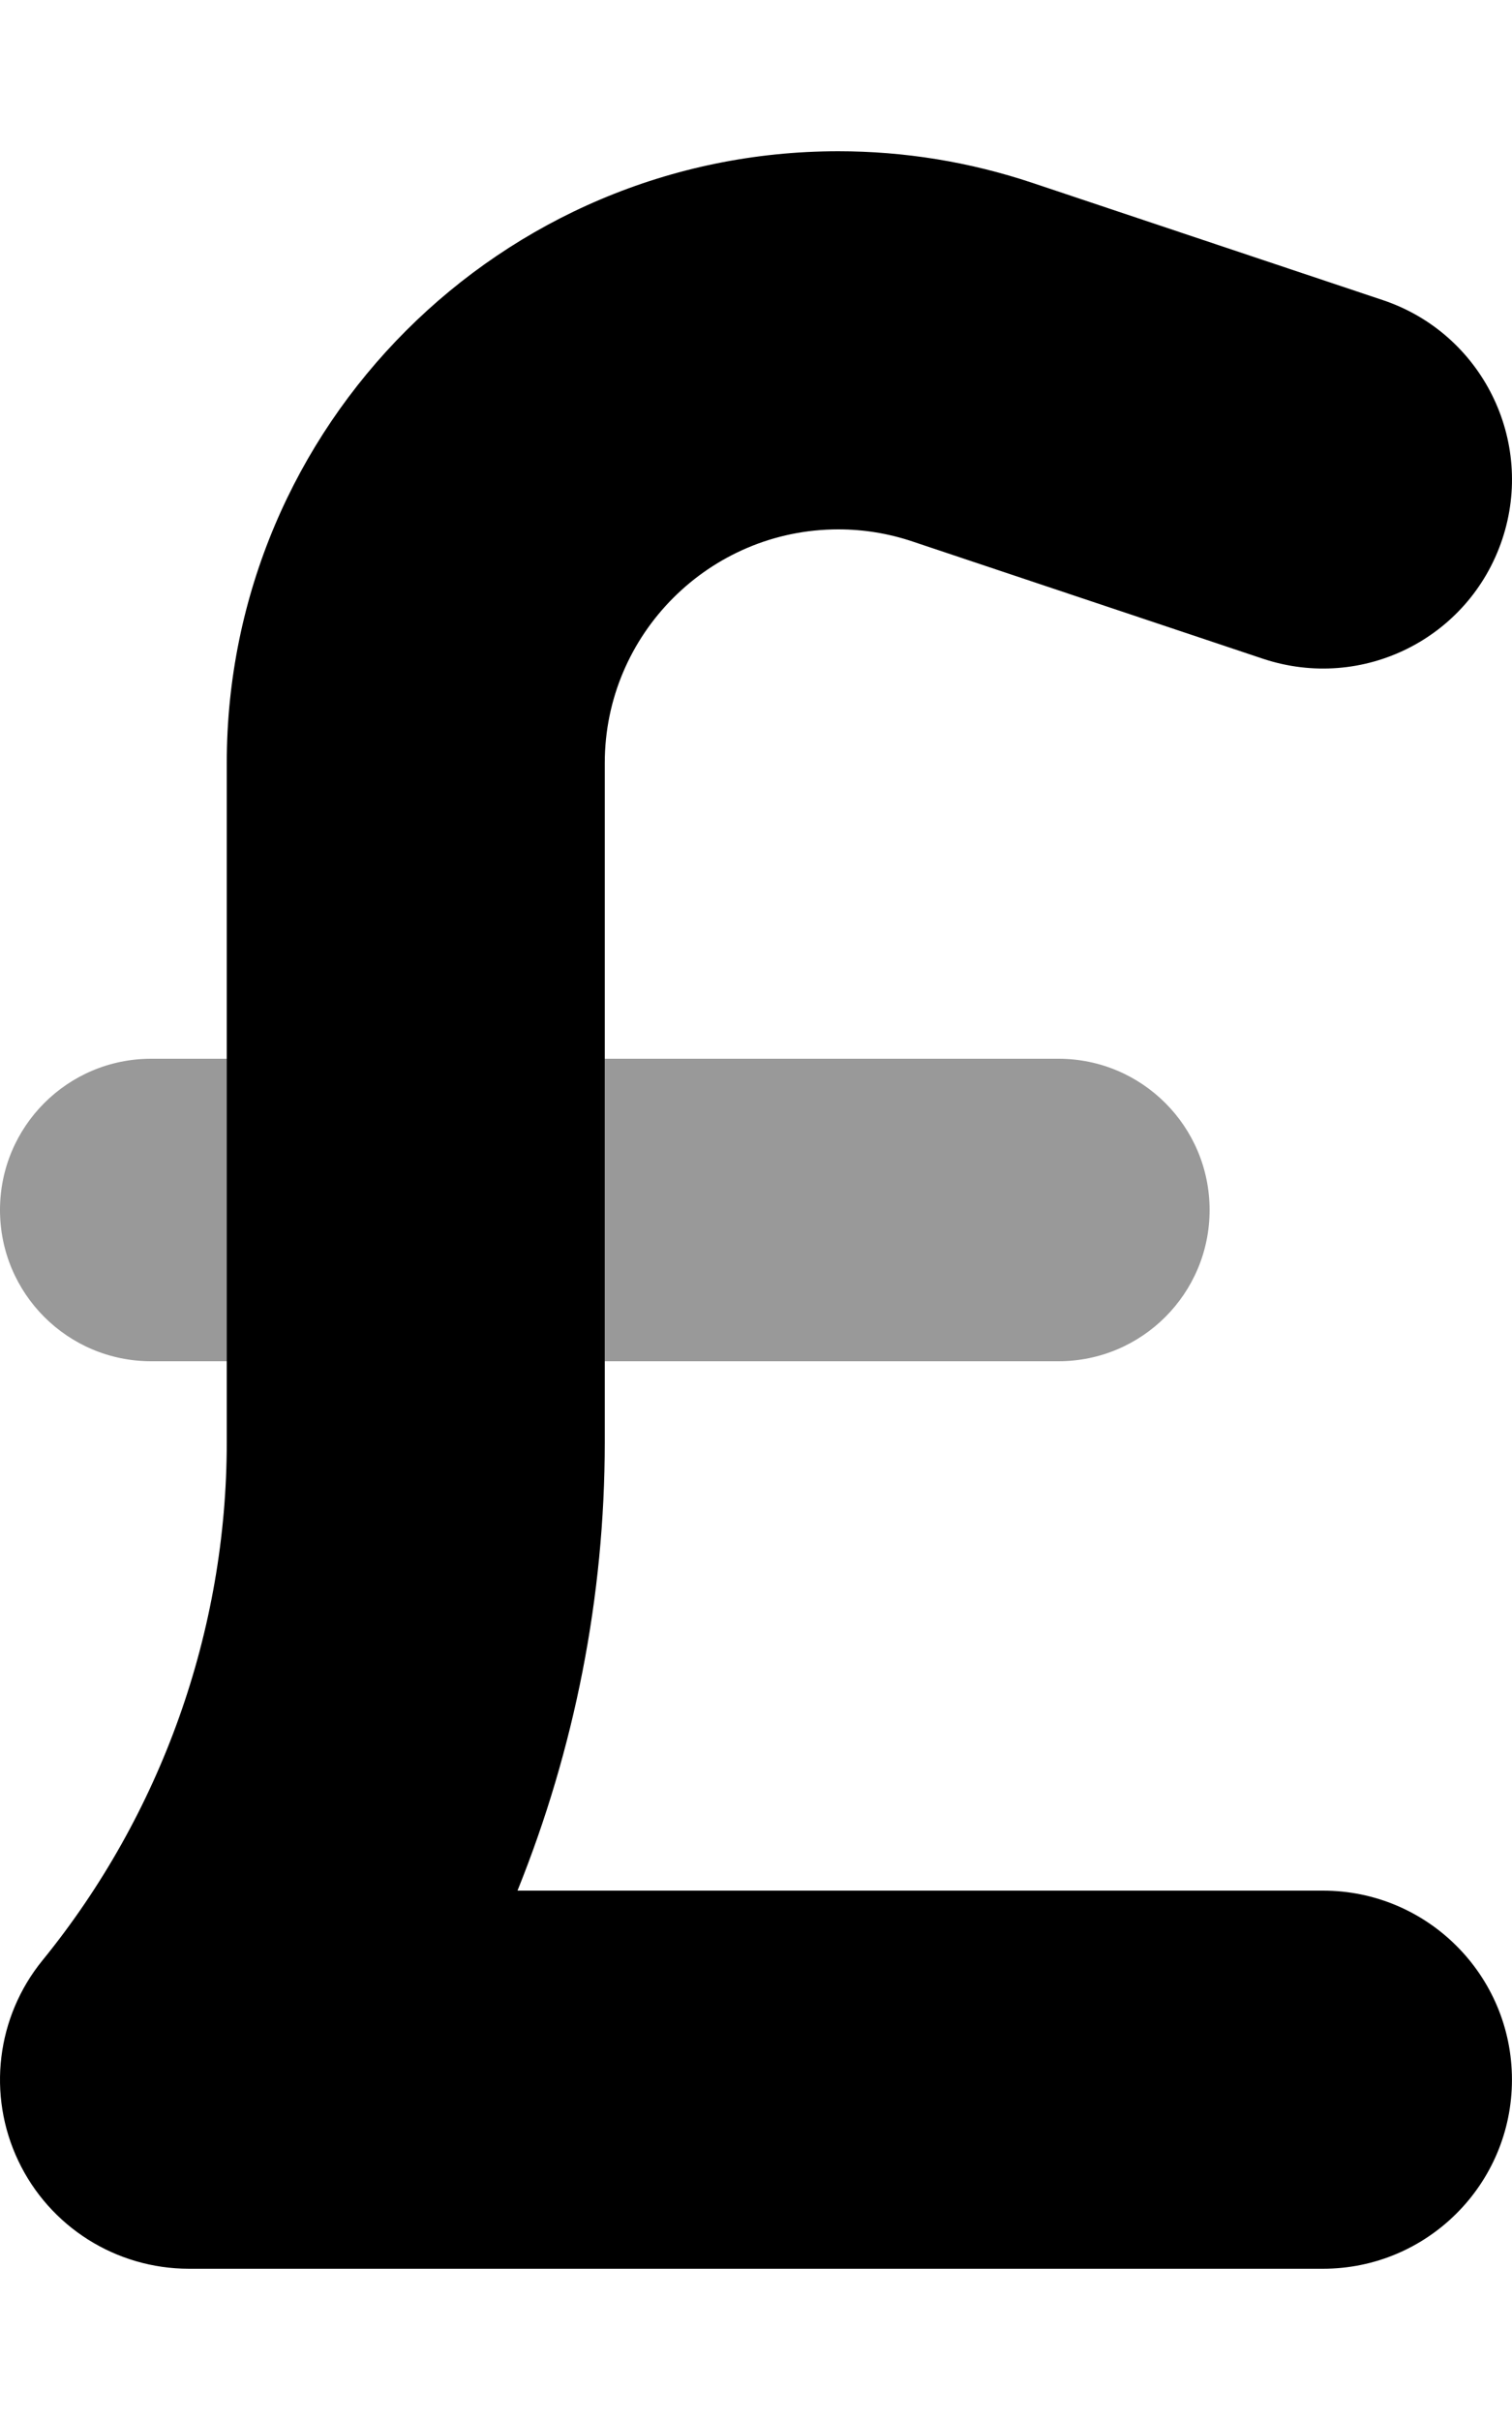<svg xmlns="http://www.w3.org/2000/svg" viewBox="0 0 320 512"><!-- Font Awesome Pro 6.0.0-alpha2 by @fontawesome - https://fontawesome.com License - https://fontawesome.com/license (Commercial License) --><defs><style>.fa-secondary{opacity:.4}</style></defs><path d="M224 224H128V288H224C241.688 288 256 273.672 256 256S241.688 224 224 224ZM0 256C0 273.672 14.312 288 32 288H48V224H32C14.312 224 0 238.328 0 256Z" class="fa-secondary"/><path d="M279.991 480H39.992C24.555 480 10.493 471.125 3.868 457.156C-2.757 443.219 -0.757 426.719 8.993 414.75C34.149 383.844 47.992 344.938 47.992 305.156V161.438C47.992 90.062 106.054 32 177.429 32C191.398 32 205.21 34.25 218.491 38.688L292.678 63.5C313.616 70.516 324.928 93.172 317.928 114.125C310.928 135.047 288.397 146.375 267.303 139.375L193.116 114.562C188.054 112.859 182.773 112 177.429 112C150.179 112 127.992 134.172 127.992 161.438V305.156C127.992 337.781 121.617 370.016 109.523 400H279.991C302.084 400 319.99 417.906 319.99 440S302.084 480 279.991 480Z" class="fa-primary"/></svg>